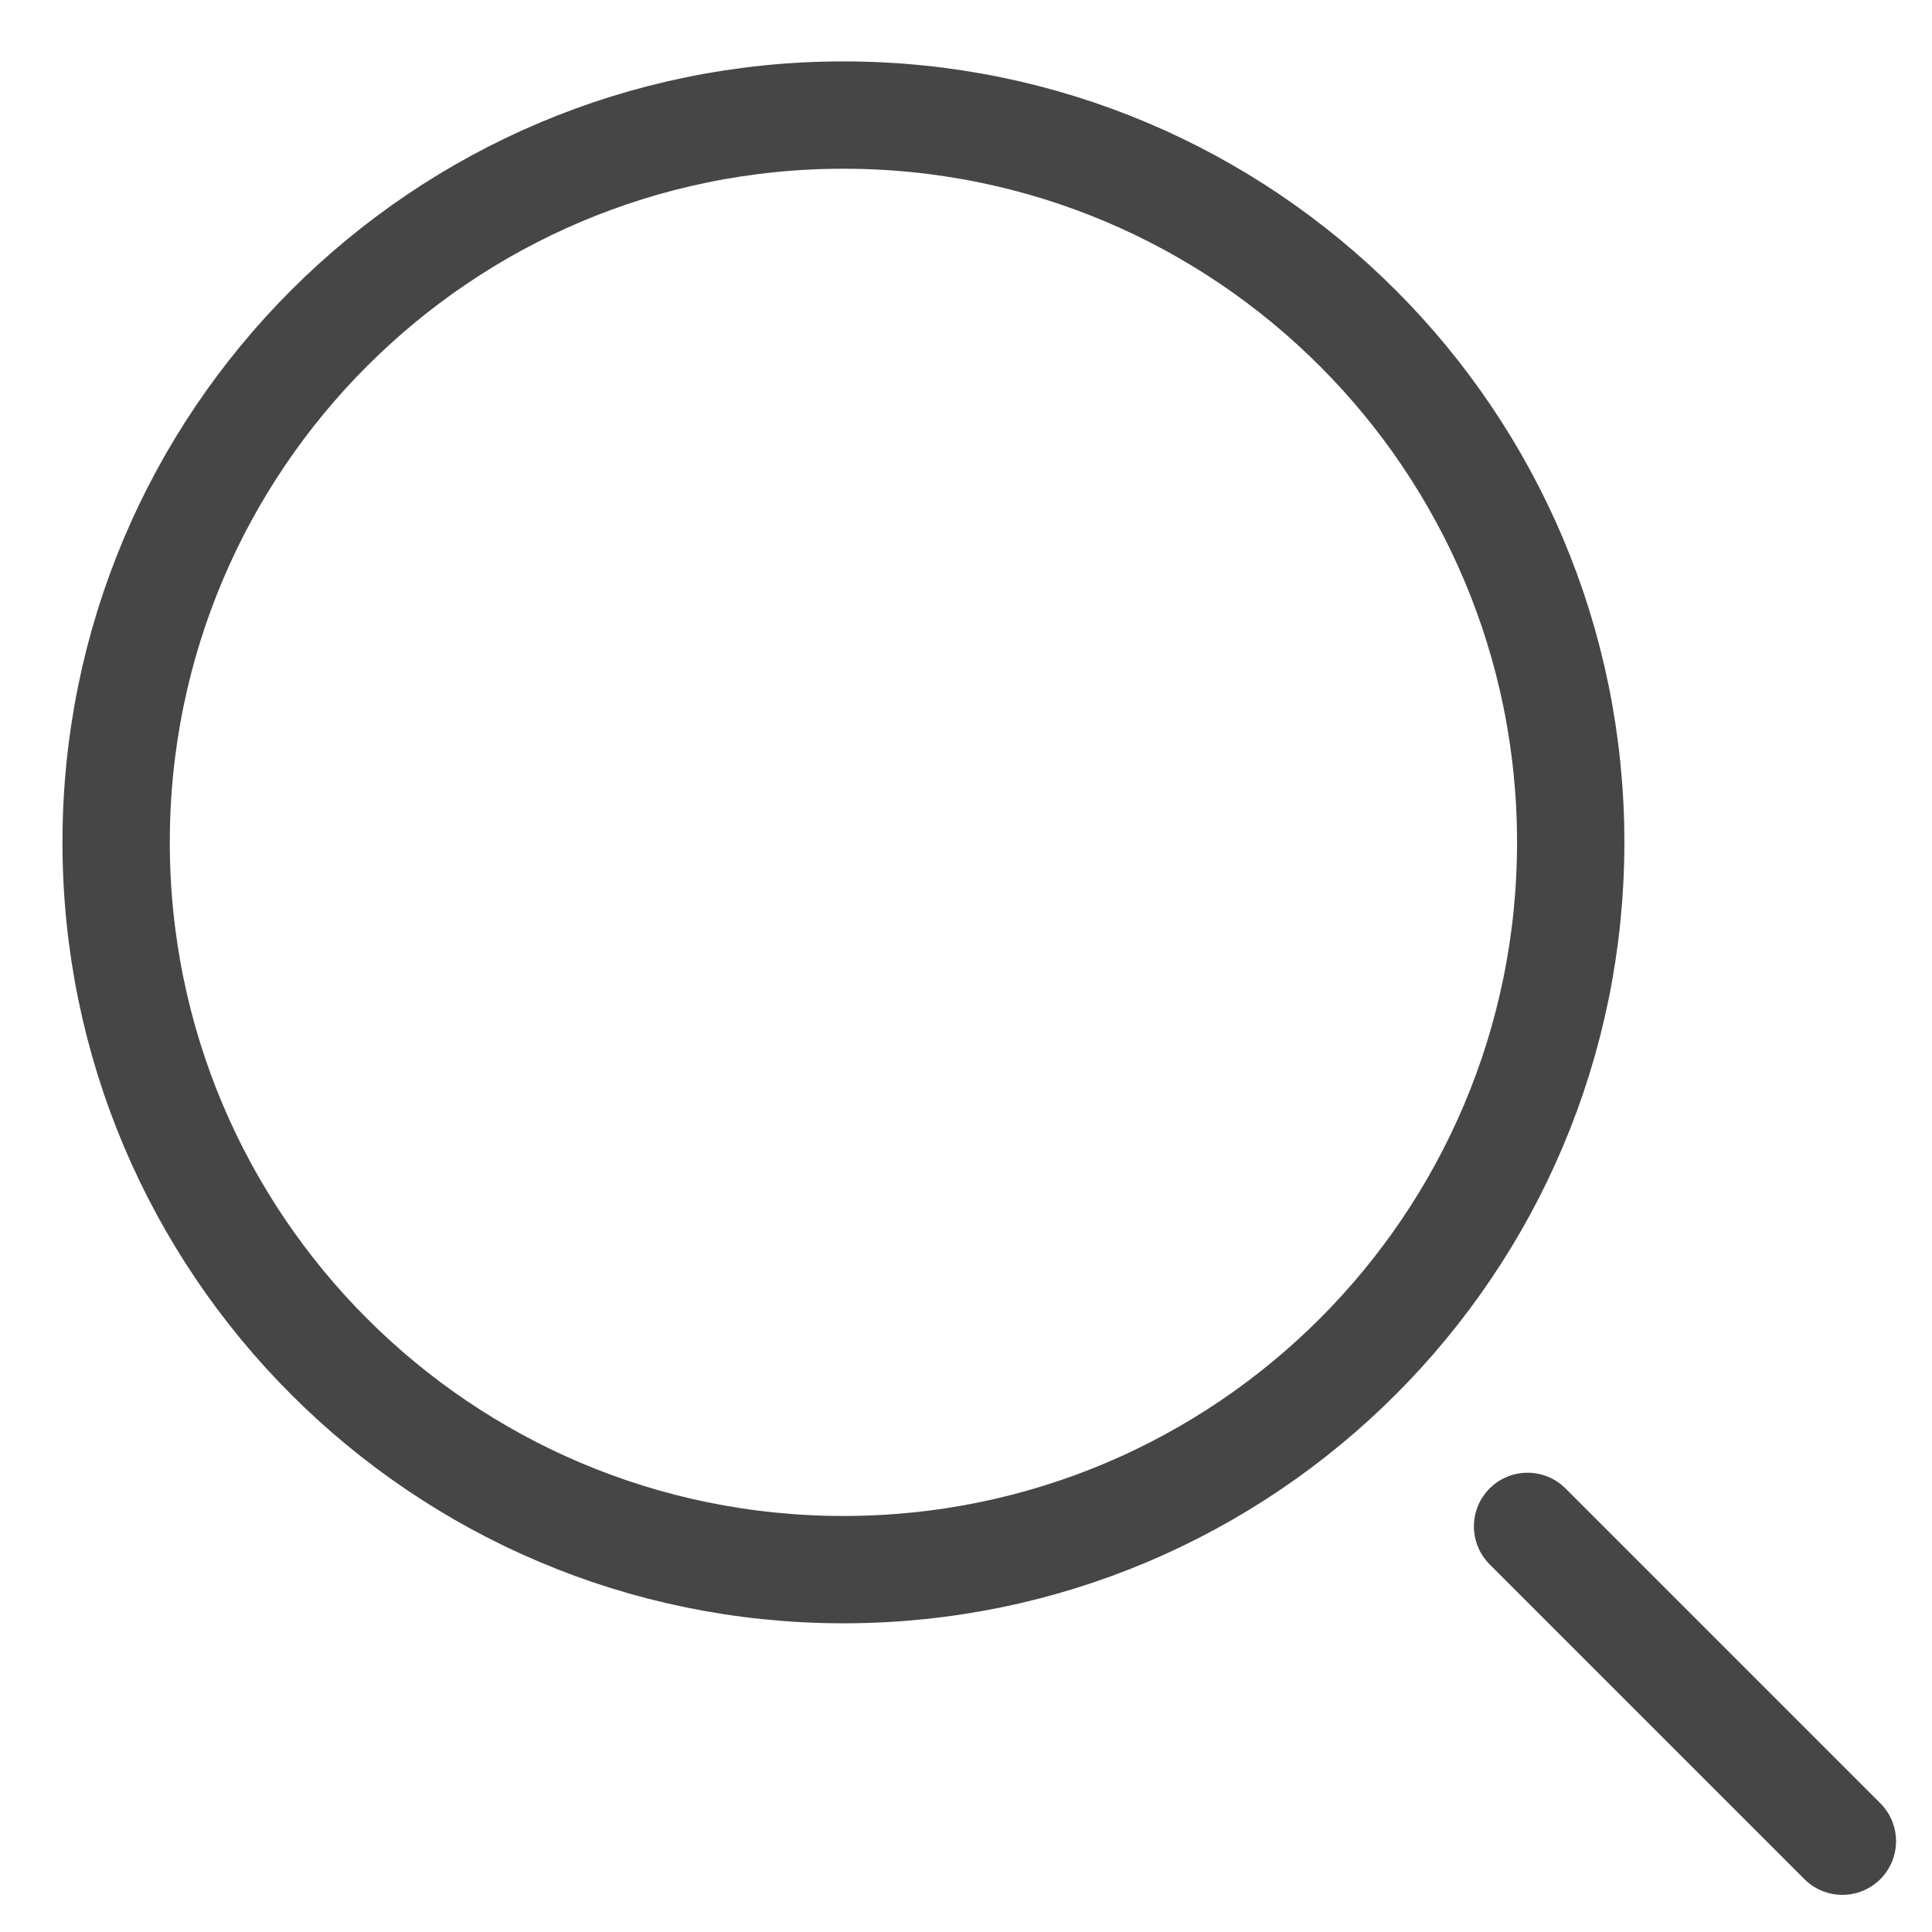 <svg width="18" height="18" viewBox="0 0 18 18" fill="none" xmlns="http://www.w3.org/2000/svg">
<path d="M7.858 14.624C11.601 14.624 14.634 11.59 14.634 7.848C14.634 4.106 11.601 1.072 7.858 1.072C4.116 1.072 1.082 4.106 1.082 7.848C1.082 11.59 4.116 14.624 7.858 14.624Z" stroke="#464646" stroke-linecap="round" stroke-linejoin="round"/>
<path d="M14.232 14.221L17.165 17.154" stroke="#464646" stroke-linecap="round" stroke-linejoin="round"/>
</svg>
